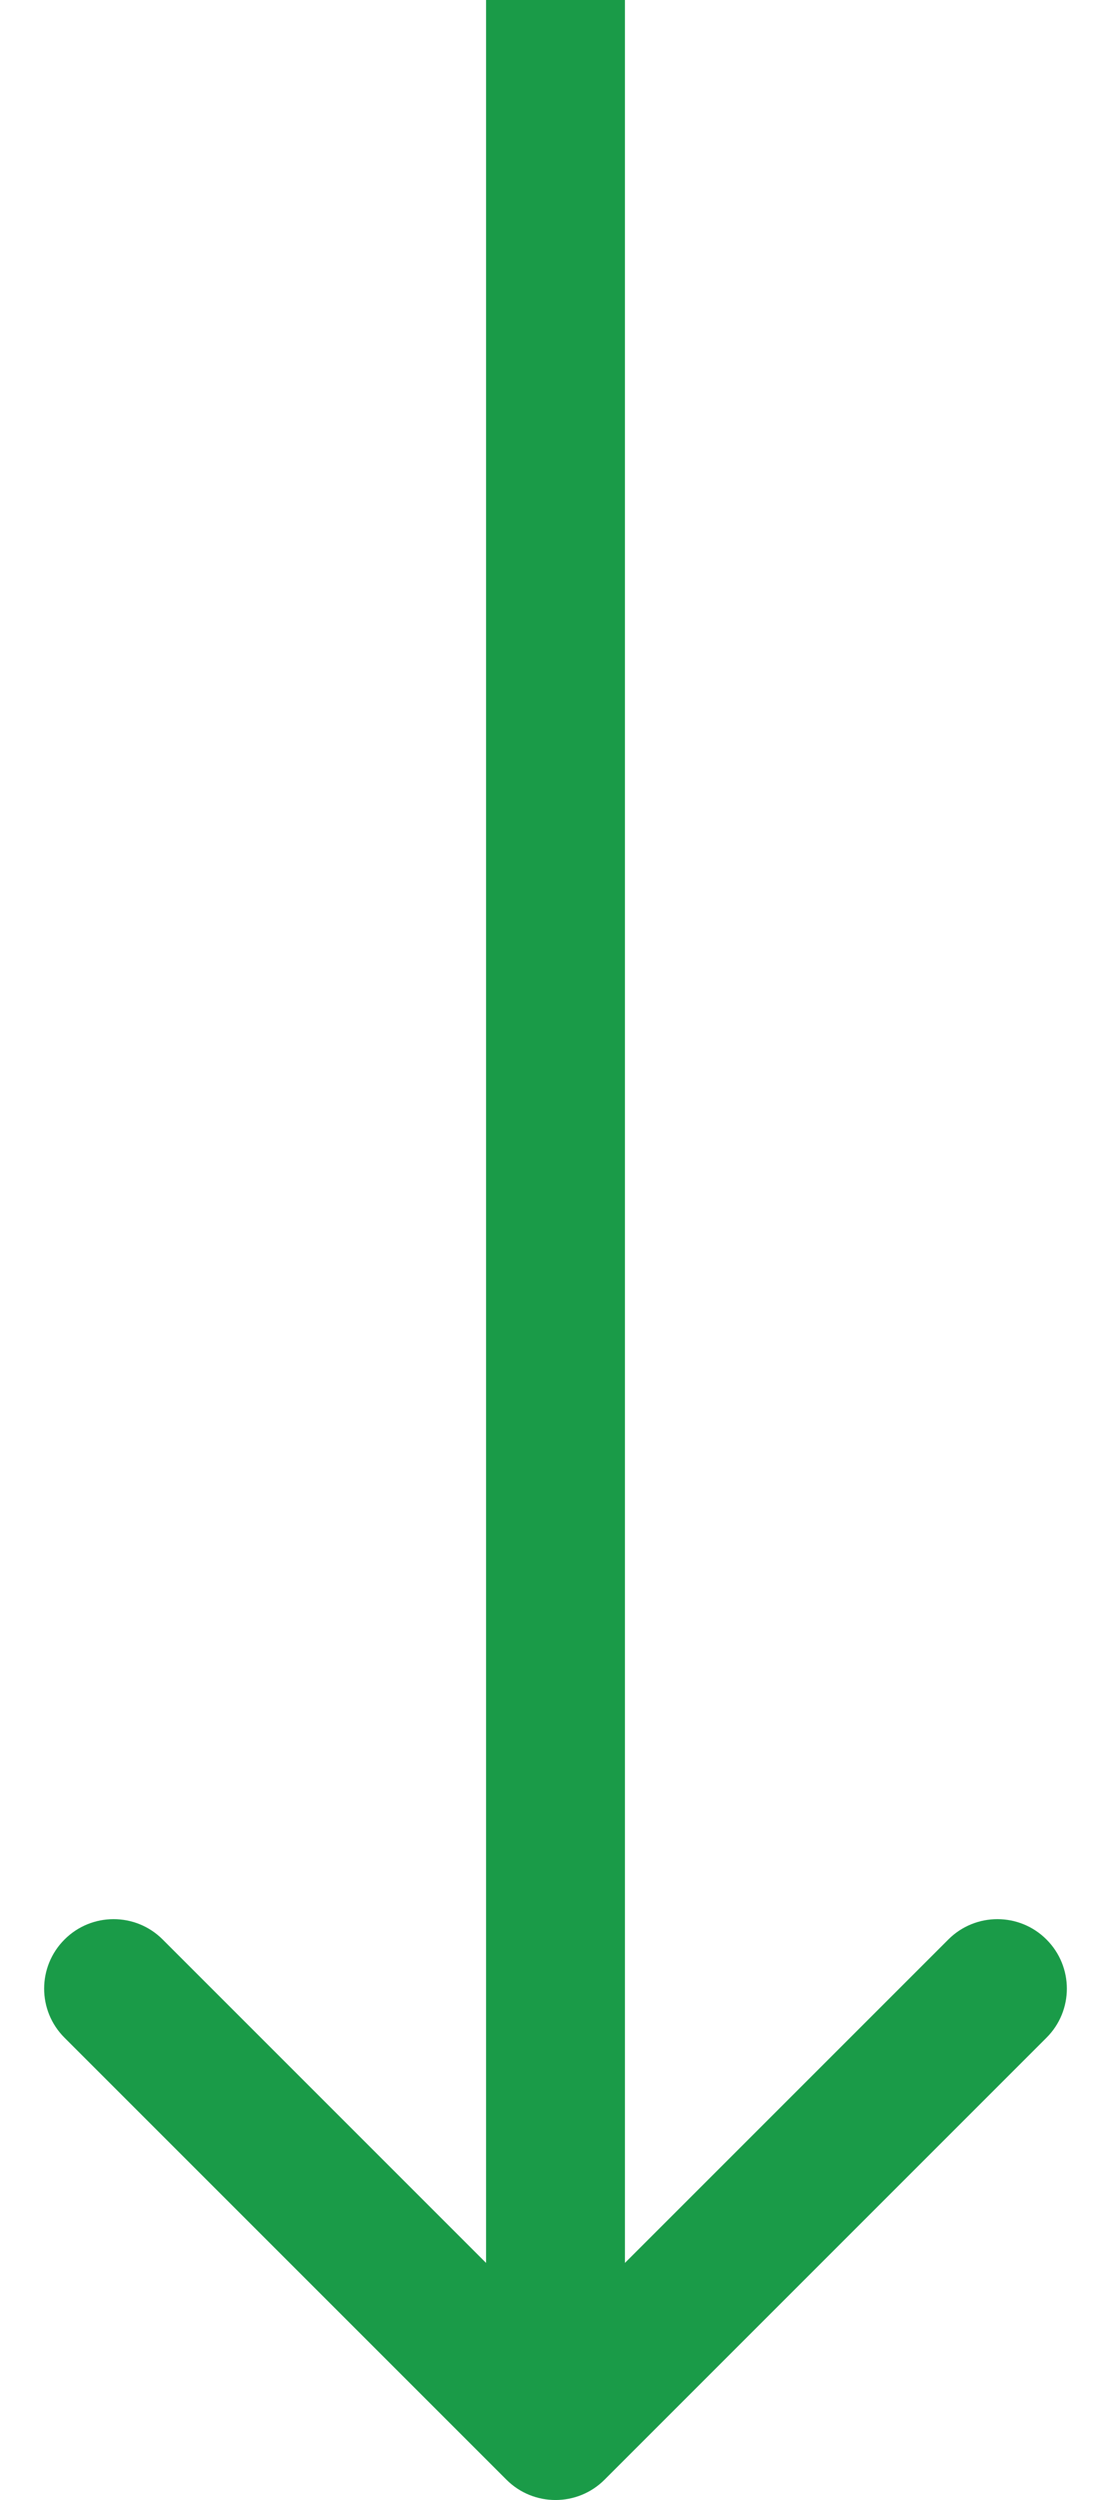 <?xml version="1.0" encoding="UTF-8"?>
<svg xmlns="http://www.w3.org/2000/svg" width="16" height="36" viewBox="0 0 16 36" fill="none">
  <path d="M7.293 35.707C7.683 36.098 8.317 36.098 8.707 35.707L15.071 29.343C15.462 28.953 15.462 28.32 15.071 27.929C14.681 27.538 14.047 27.538 13.657 27.929L8 33.586L2.343 27.929C1.953 27.538 1.319 27.538 0.929 27.929C0.538 28.32 0.538 28.953 0.929 29.343L7.293 35.707ZM7 -4.37114e-08L7 35L9 35L9 4.37114e-08L7 -4.37114e-08Z" fill="#1A9B48"></path>
</svg>
